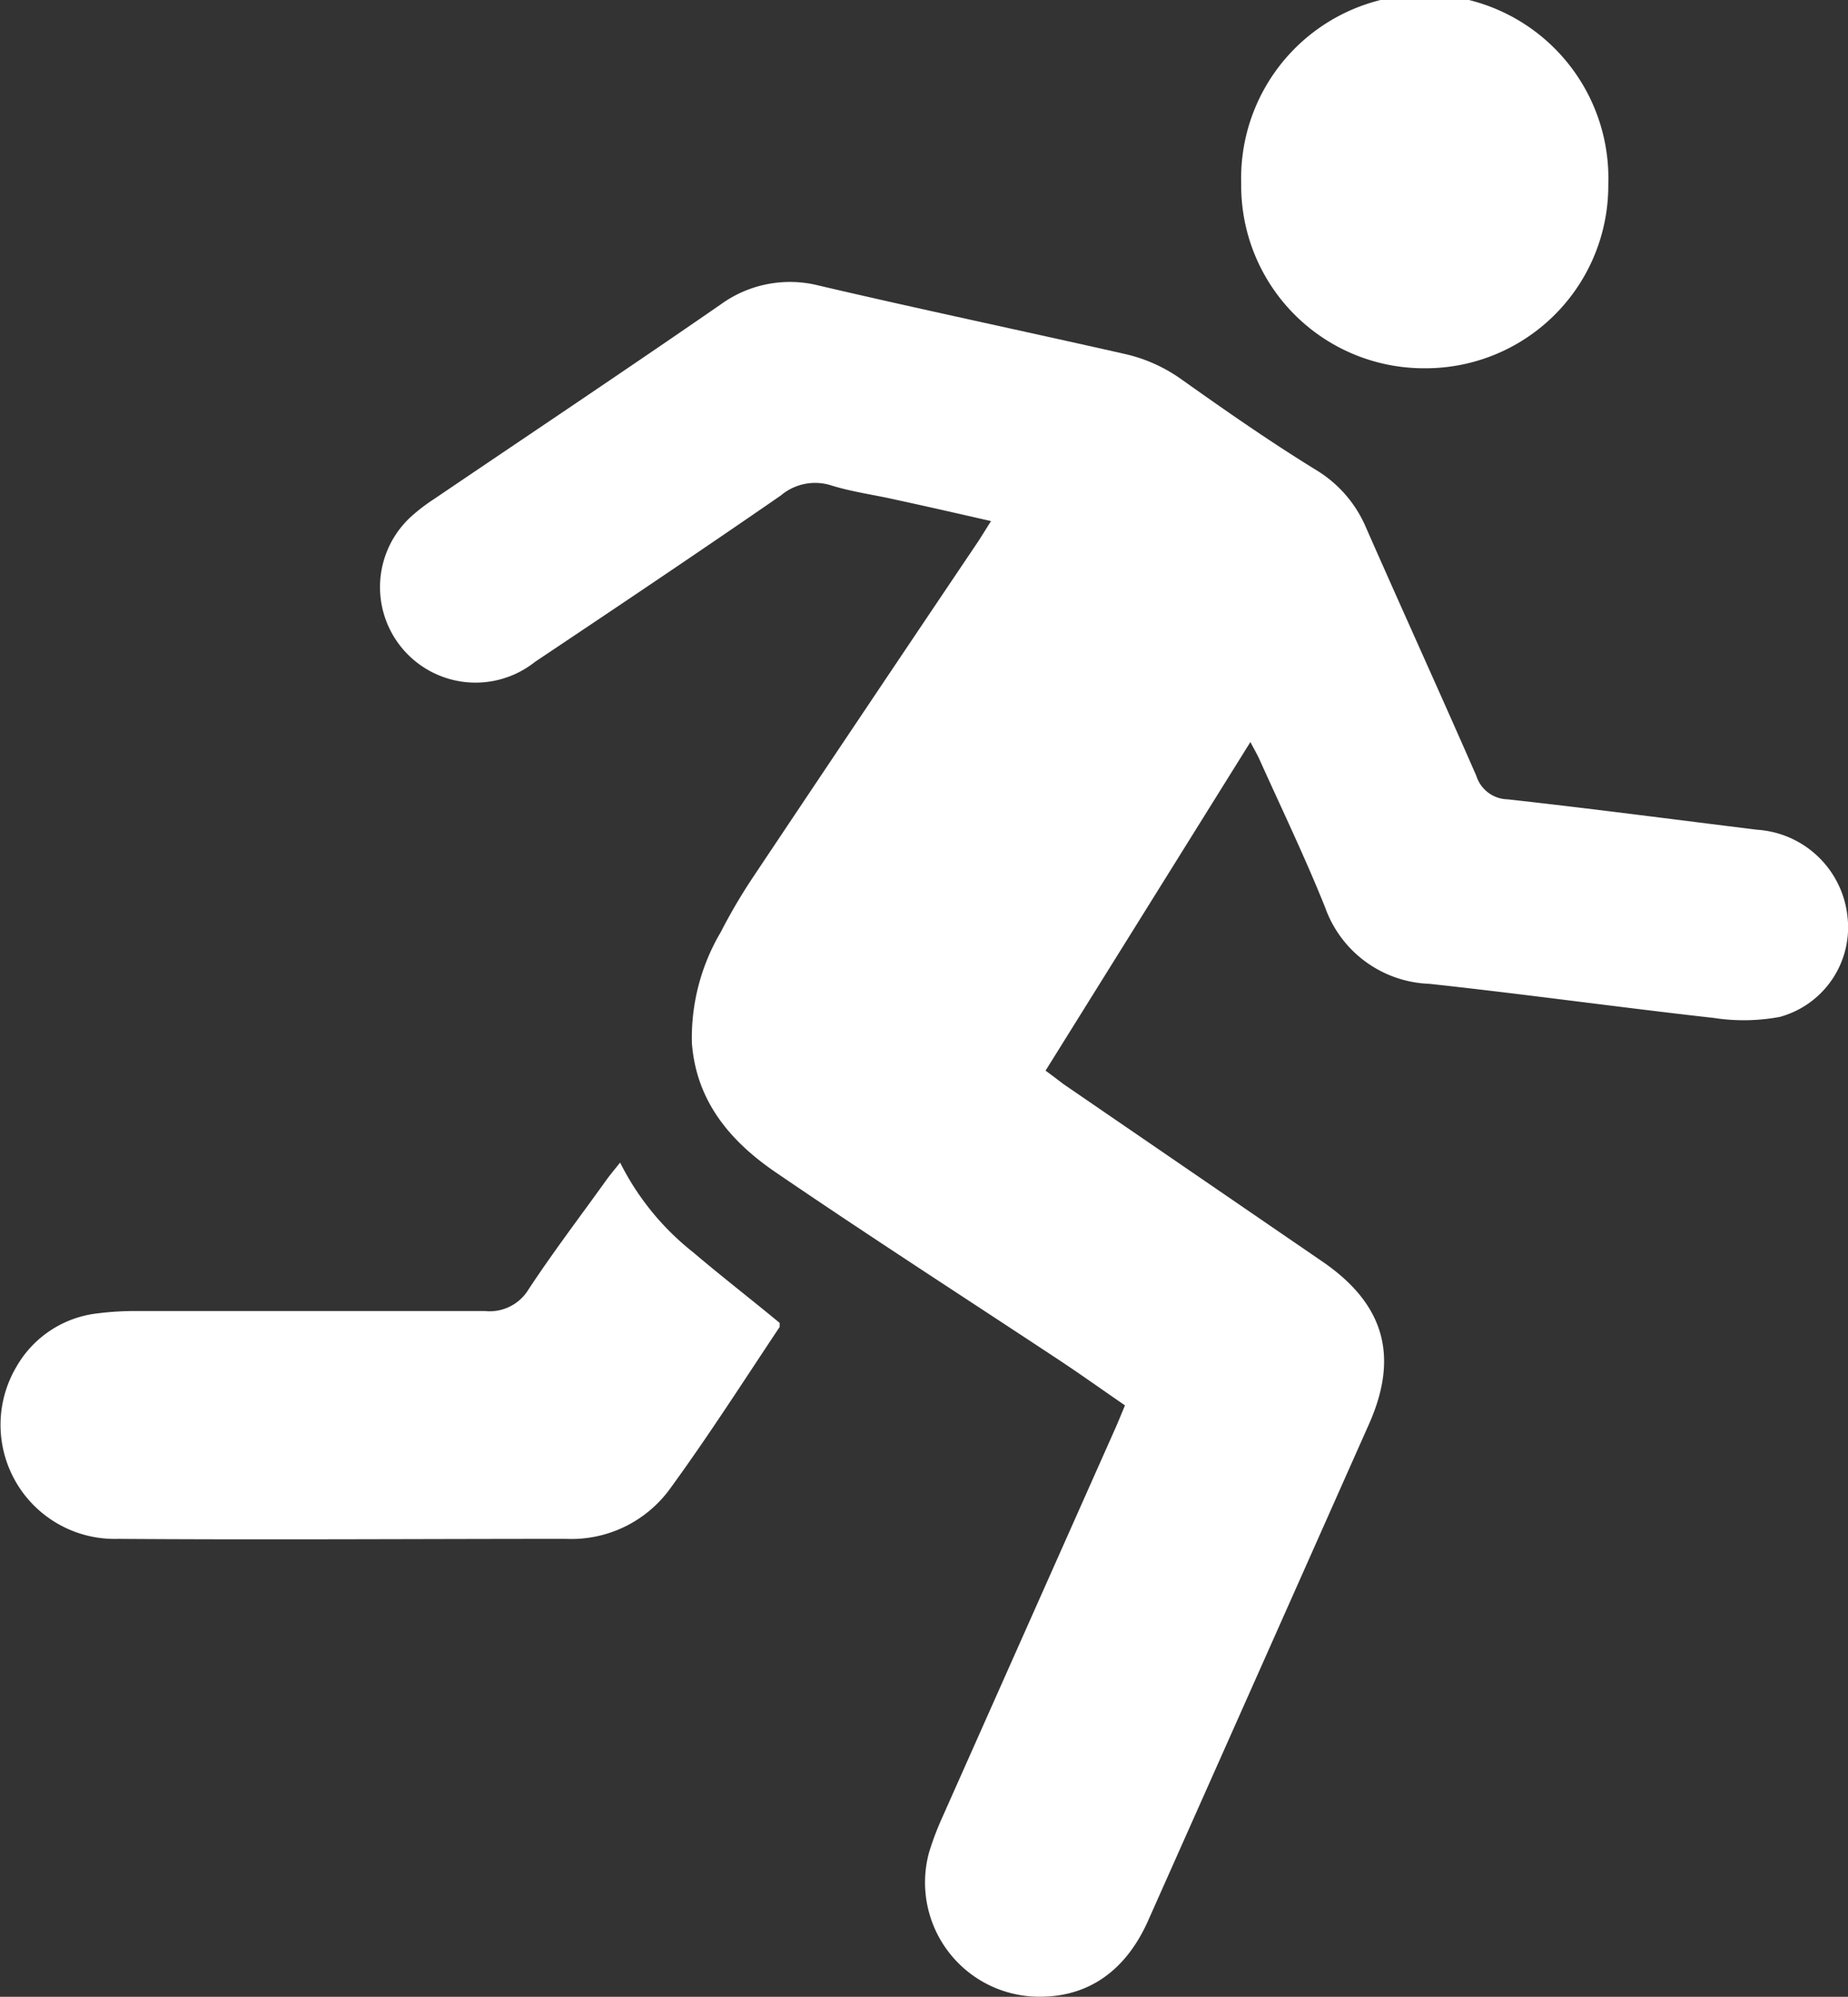 <svg xmlns="http://www.w3.org/2000/svg" viewBox="0 0 104.46 112.89"><rect x="0" y="0" width="104.46" height="112.89" fill="#333333" stroke="none"/><defs><style>.cls-1{fill:#fff;}</style></defs><g id="Layer_2" data-name="Layer 2"><g id="Layer_1-2" data-name="Layer 1"><path class="cls-1" d="M63.6,79.46c-1.31-.9-2.51-1.76-3.75-2.58-5.34-3.53-10.73-7-16-10.6-2.55-1.74-4.49-4-4.74-7.31a11.74,11.74,0,0,1,1.63-6.27,31.56,31.56,0,0,1,1.8-3.07q6.33-9.48,12.7-18.94c.24-.36.46-.73.78-1.23-1.93-.44-3.68-.84-5.44-1.22-1.19-.27-2.41-.43-3.57-.79a3,3,0,0,0-2.87.56c-4.6,3.18-9.25,6.3-13.9,9.41a5.4,5.4,0,0,1-6.94-8.27,10.36,10.36,0,0,1,1.24-.94c5.4-3.66,10.82-7.28,16.2-11a6.66,6.66,0,0,1,5.57-1.06C52,17.48,57.78,18.7,63.53,20a8.86,8.86,0,0,1,3.3,1.48c2.51,1.78,5,3.52,7.66,5.15a7,7,0,0,1,2.74,3.23c2.06,4.68,4.18,9.34,6.22,14a1.9,1.9,0,0,0,1.77,1.33c4.71.52,9.4,1.14,14.11,1.72a5.5,5.5,0,0,1,5.11,5,5.25,5.25,0,0,1-3.83,5.58,11.1,11.1,0,0,1-3.73.06c-5.36-.6-10.72-1.35-16.09-1.93a6.5,6.5,0,0,1-5.89-4.33c-1.13-2.82-2.45-5.56-3.7-8.34-.13-.29-.29-.56-.52-1L59.1,60.53c.39.28.7.52,1,.75L74.79,71.35c3.46,2.39,4.3,5.33,2.59,9.17q-6.22,14-12.48,28.06c-1.33,3-3.62,4.47-6.59,4.29a6.46,6.46,0,0,1-5.79-8.16,16.71,16.71,0,0,1,.76-2l9.81-22.06c.16-.37.31-.74.51-1.22"/><path class="cls-1" d="M35.06,65.74a15,15,0,0,0,4.11,5.05c1.6,1.36,3.27,2.65,4.9,4,0,.09,0,.18,0,.23-2,3-4,6.13-6.17,9.11A6.89,6.89,0,0,1,32,87c-8.44,0-16.89.06-25.33,0A6.45,6.45,0,0,1,.94,77.25a6.06,6.06,0,0,1,4.59-3,16.53,16.53,0,0,1,2.22-.13c6.56,0,13.11,0,19.67,0a2.57,2.57,0,0,0,2.46-1.23c1.39-2.11,2.92-4.12,4.39-6.17.23-.32.49-.63.79-1"/><path class="cls-1" d="M80.5,20.82A10.33,10.33,0,0,1,70.16,10.36a10.38,10.38,0,1,1,20.75.07A10.33,10.33,0,0,1,80.5,20.82"/></g></g></svg>